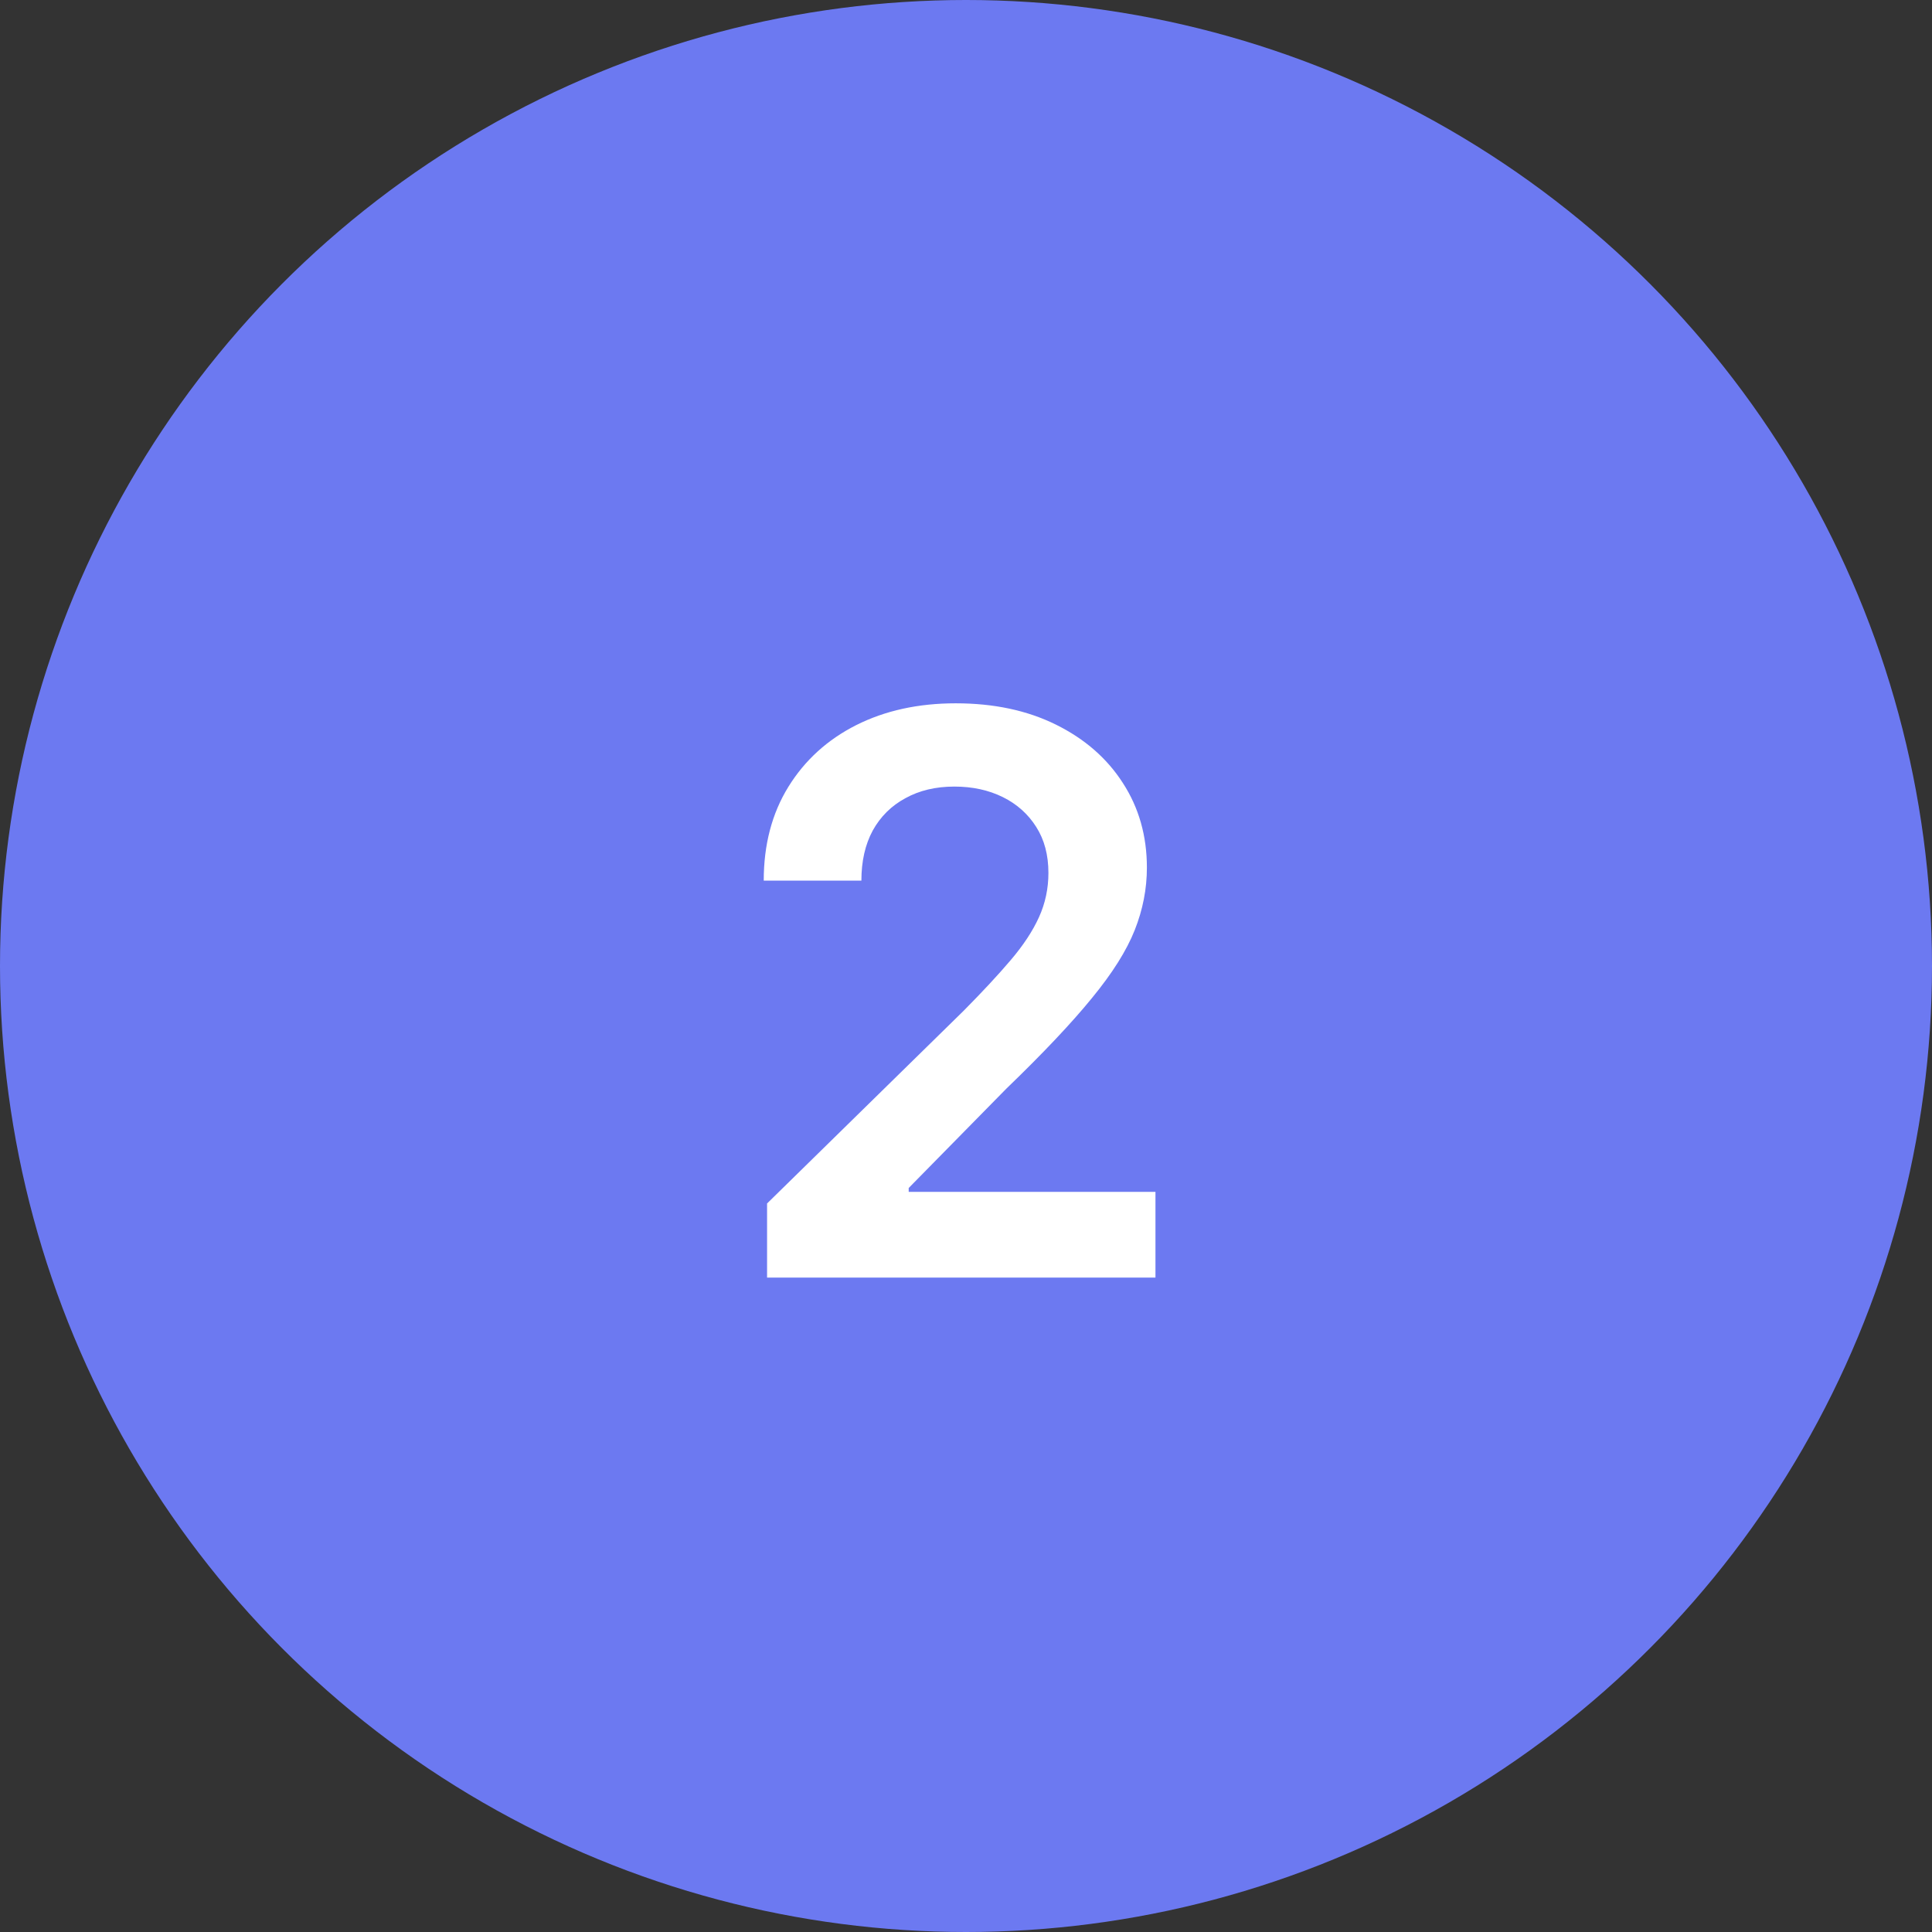 <?xml version="1.0" encoding="UTF-8"?> <svg xmlns="http://www.w3.org/2000/svg" width="62" height="62" viewBox="0 0 62 62" fill="none"><rect x="0" y="0" width="62" height="62" fill="#333333" stroke="none"/><circle cx="31" cy="31" r="31" fill="#6C79F1"></circle><path d="M24.616 41V38.621L30.928 32.433C31.532 31.823 32.035 31.282 32.437 30.808C32.84 30.335 33.142 29.876 33.343 29.432C33.544 28.988 33.645 28.515 33.645 28.012C33.645 27.438 33.514 26.946 33.254 26.538C32.993 26.124 32.635 25.804 32.18 25.579C31.724 25.354 31.206 25.242 30.626 25.242C30.028 25.242 29.505 25.366 29.055 25.615C28.605 25.857 28.256 26.204 28.007 26.653C27.764 27.103 27.643 27.639 27.643 28.26H24.509C24.509 27.106 24.773 26.103 25.299 25.251C25.826 24.398 26.551 23.738 27.474 23.271C28.404 22.803 29.469 22.57 30.671 22.57C31.89 22.57 32.961 22.797 33.884 23.253C34.807 23.709 35.524 24.333 36.033 25.126C36.548 25.919 36.805 26.825 36.805 27.843C36.805 28.524 36.675 29.192 36.414 29.849C36.154 30.506 35.695 31.234 35.038 32.033C34.387 32.832 33.473 33.8 32.295 34.936L29.161 38.124V38.248H37.08V41H24.616Z" fill="white"></path></svg> 